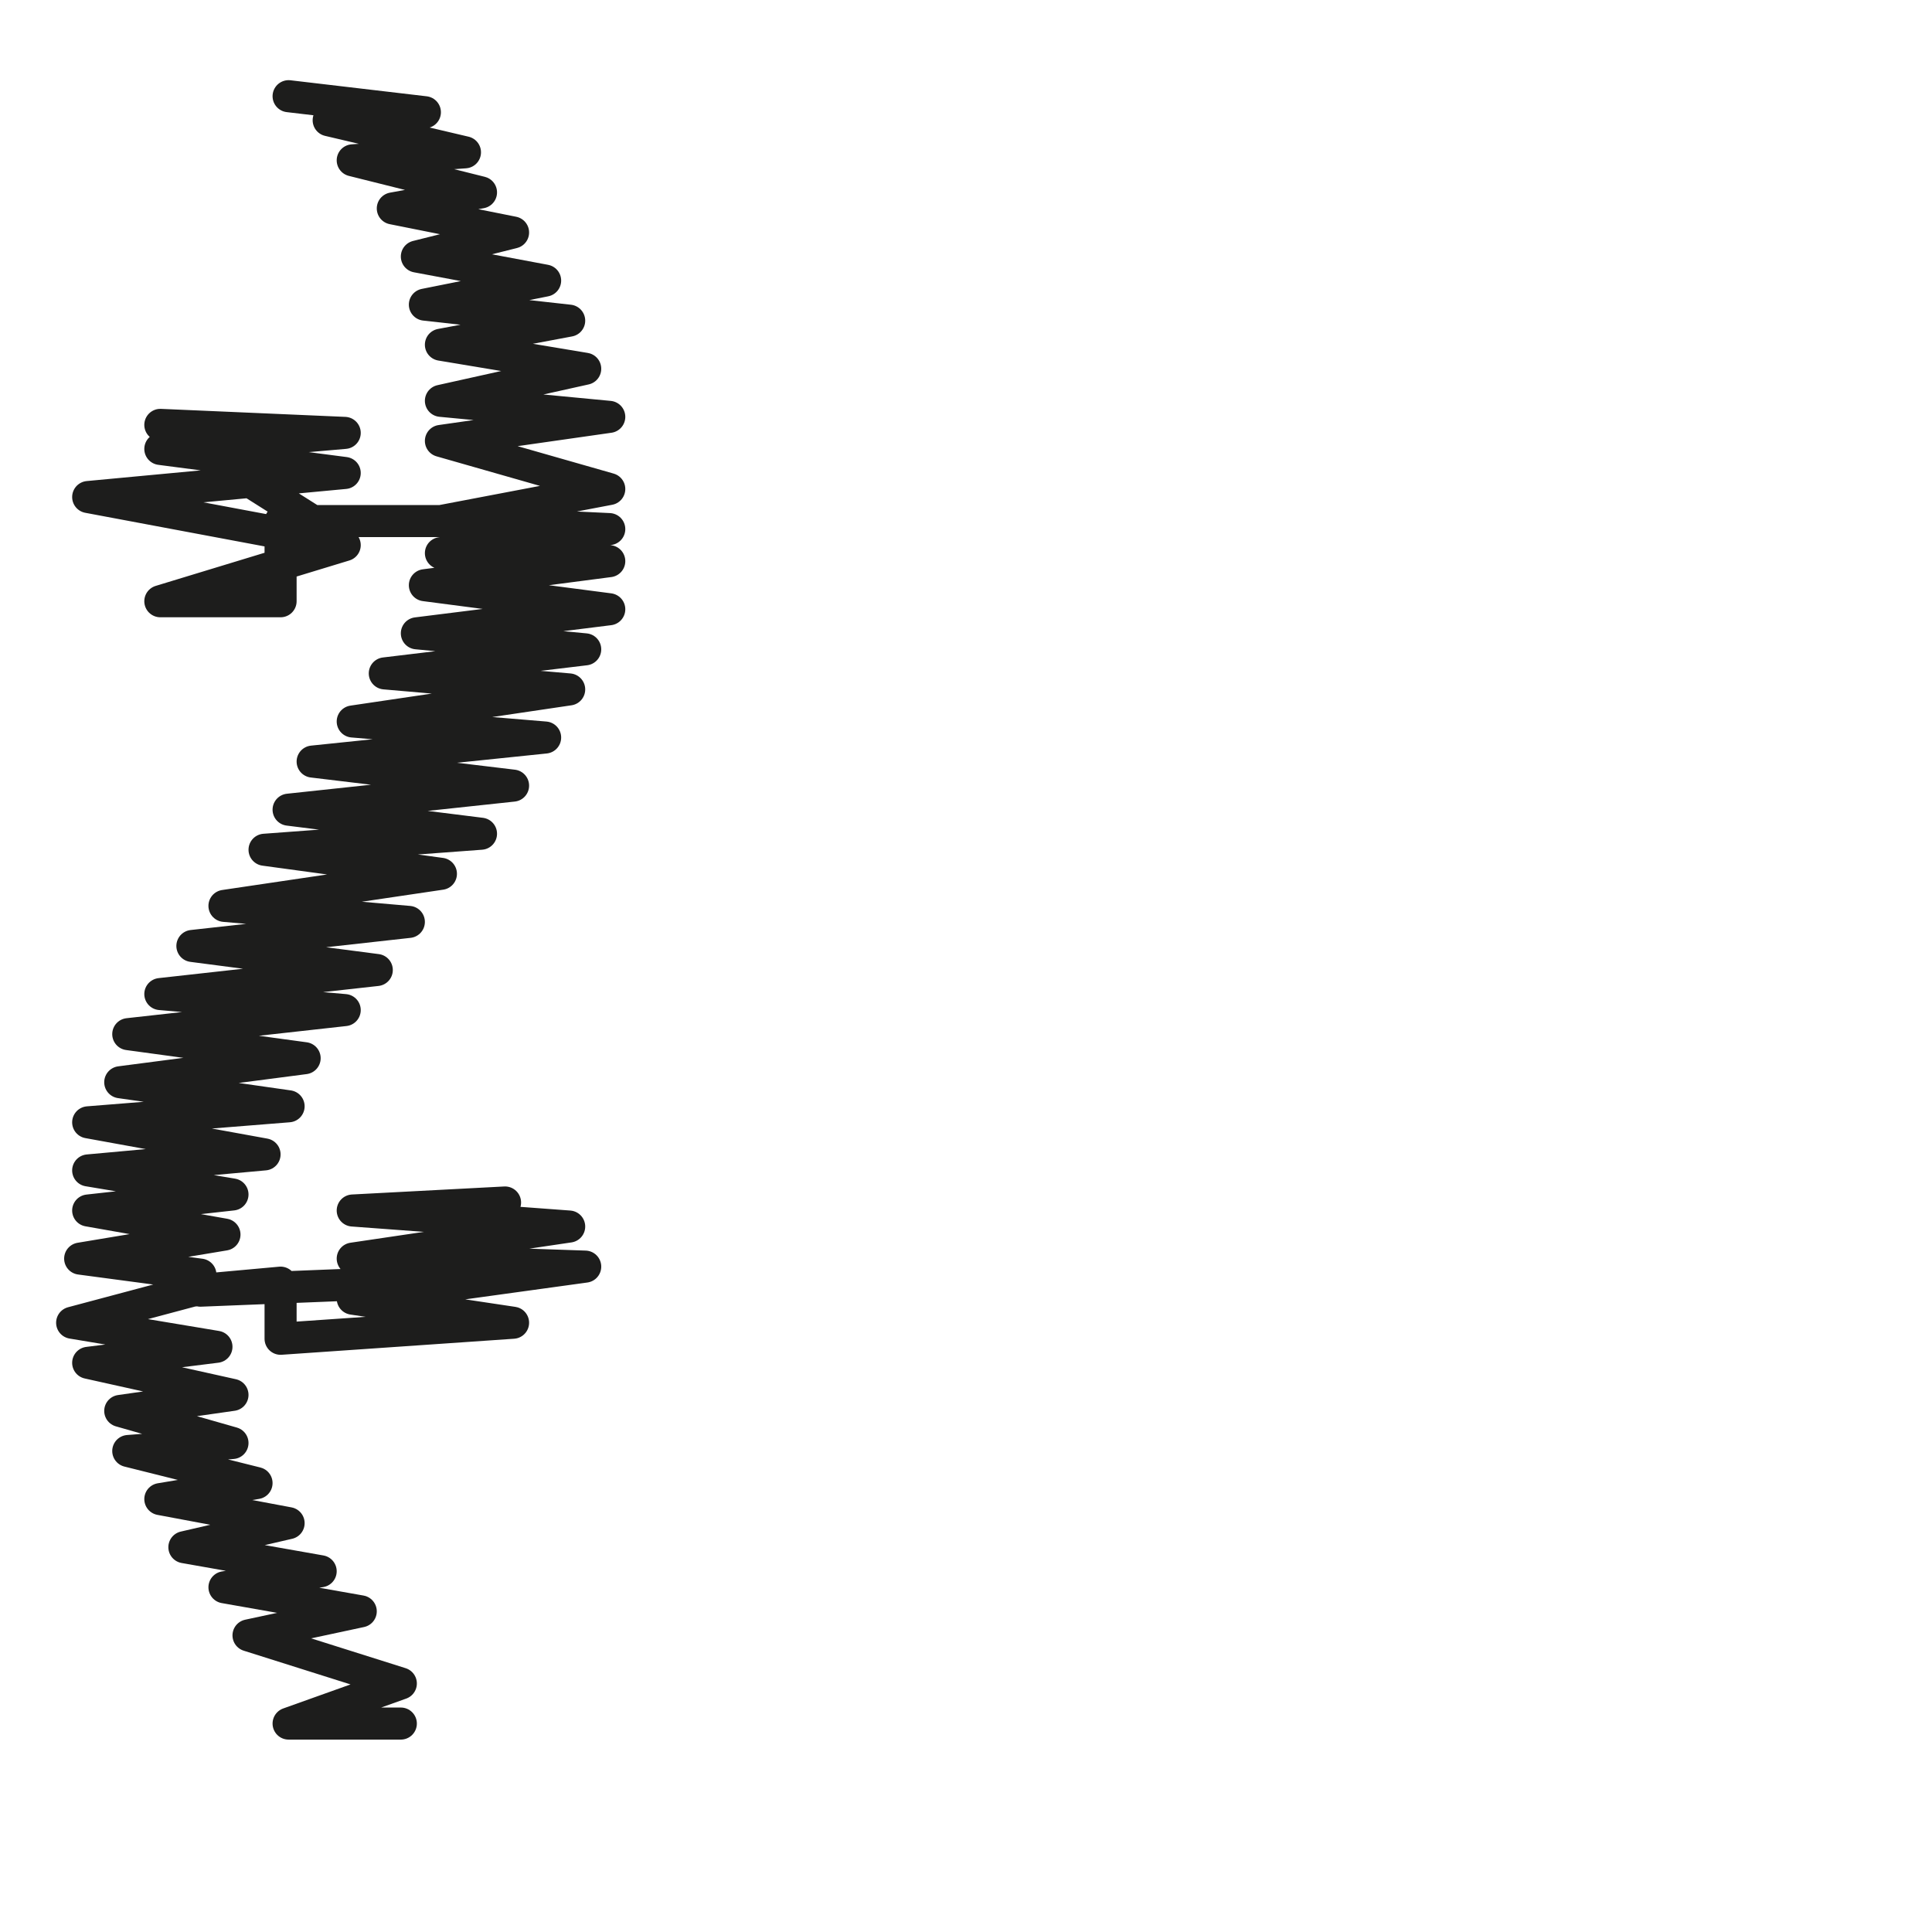 <?xml version="1.0" encoding="utf-8"?>
<!-- Generator: Adobe Illustrator 24.1.2, SVG Export Plug-In . SVG Version: 6.00 Build 0)  -->
<svg version="1.1" id="Ebene_1" xmlns="http://www.w3.org/2000/svg" xmlns:xlink="http://www.w3.org/1999/xlink" x="0px" y="0px"
	 viewBox="0 0 24.1 24.1" style="enable-background:new 0 0 24.1 24.1;" xml:space="preserve">
<style type="text/css">
	.st0{fill:none;stroke:#1D1D1C;stroke-width:0.4;stroke-linecap:round;stroke-linejoin:round;stroke-miterlimit:10;}
</style>
<g>
	<polyline class="st0" points="3.6,1.2 5.3,1.4 4.1,1.5 5.8,1.9 4.4,2 6,2.4 4.9,2.6 6.4,2.9 5.2,3.2 6.8,3.5 5.3,3.8 7.1,4 
		5.5,4.3 7.3,4.6 5.5,5 7.6,5.2 5.5,5.5 7.6,6.1 5.5,6.5 3.9,6.5 2,5.3 4.3,5.4 2,5.6 4.3,5.9 1.1,6.2 4.3,6.8 2,7.5 3.5,7.5 
		3.5,6.5 5.5,6.5 7.6,6.6 5.5,6.9 7.6,7 5.3,7.3 7.6,7.6 5.2,7.9 7.3,8.1 4.8,8.4 7.1,8.6 4.4,9 6.8,9.2 3.9,9.5 6.4,9.8 3.6,10.1 
		6,10.4 3.3,10.6 5.5,10.9 2.8,11.3 5.1,11.5 2.4,11.8 4.7,12.1 2,12.4 4.3,12.6 1.6,12.9 3.8,13.2 1.5,13.5 3.6,13.8 1.1,14 
		3.3,14.4 1.1,14.6 2.9,14.9 1.1,15.1 2.8,15.4 1,15.7 2.5,15.9 2.5,16.1 5,16 6.3,15 4.4,15.1 7.1,15.3 4.4,15.7 7.3,15.8 
		4.4,16.2 6.4,16.5 3.5,16.7 3.5,16 2.4,16.1 0.9,16.5 2.7,16.8 1.1,17 2.9,17.4 1.5,17.6 2.9,18 1.6,18.1 3.2,18.5 2,18.7 3.6,19 
		2.3,19.3 4,19.6 2.8,19.8 4.5,20.1 3.1,20.4 5,21 3.6,21.5 5,21.5 	"/>
</g>
</svg>
